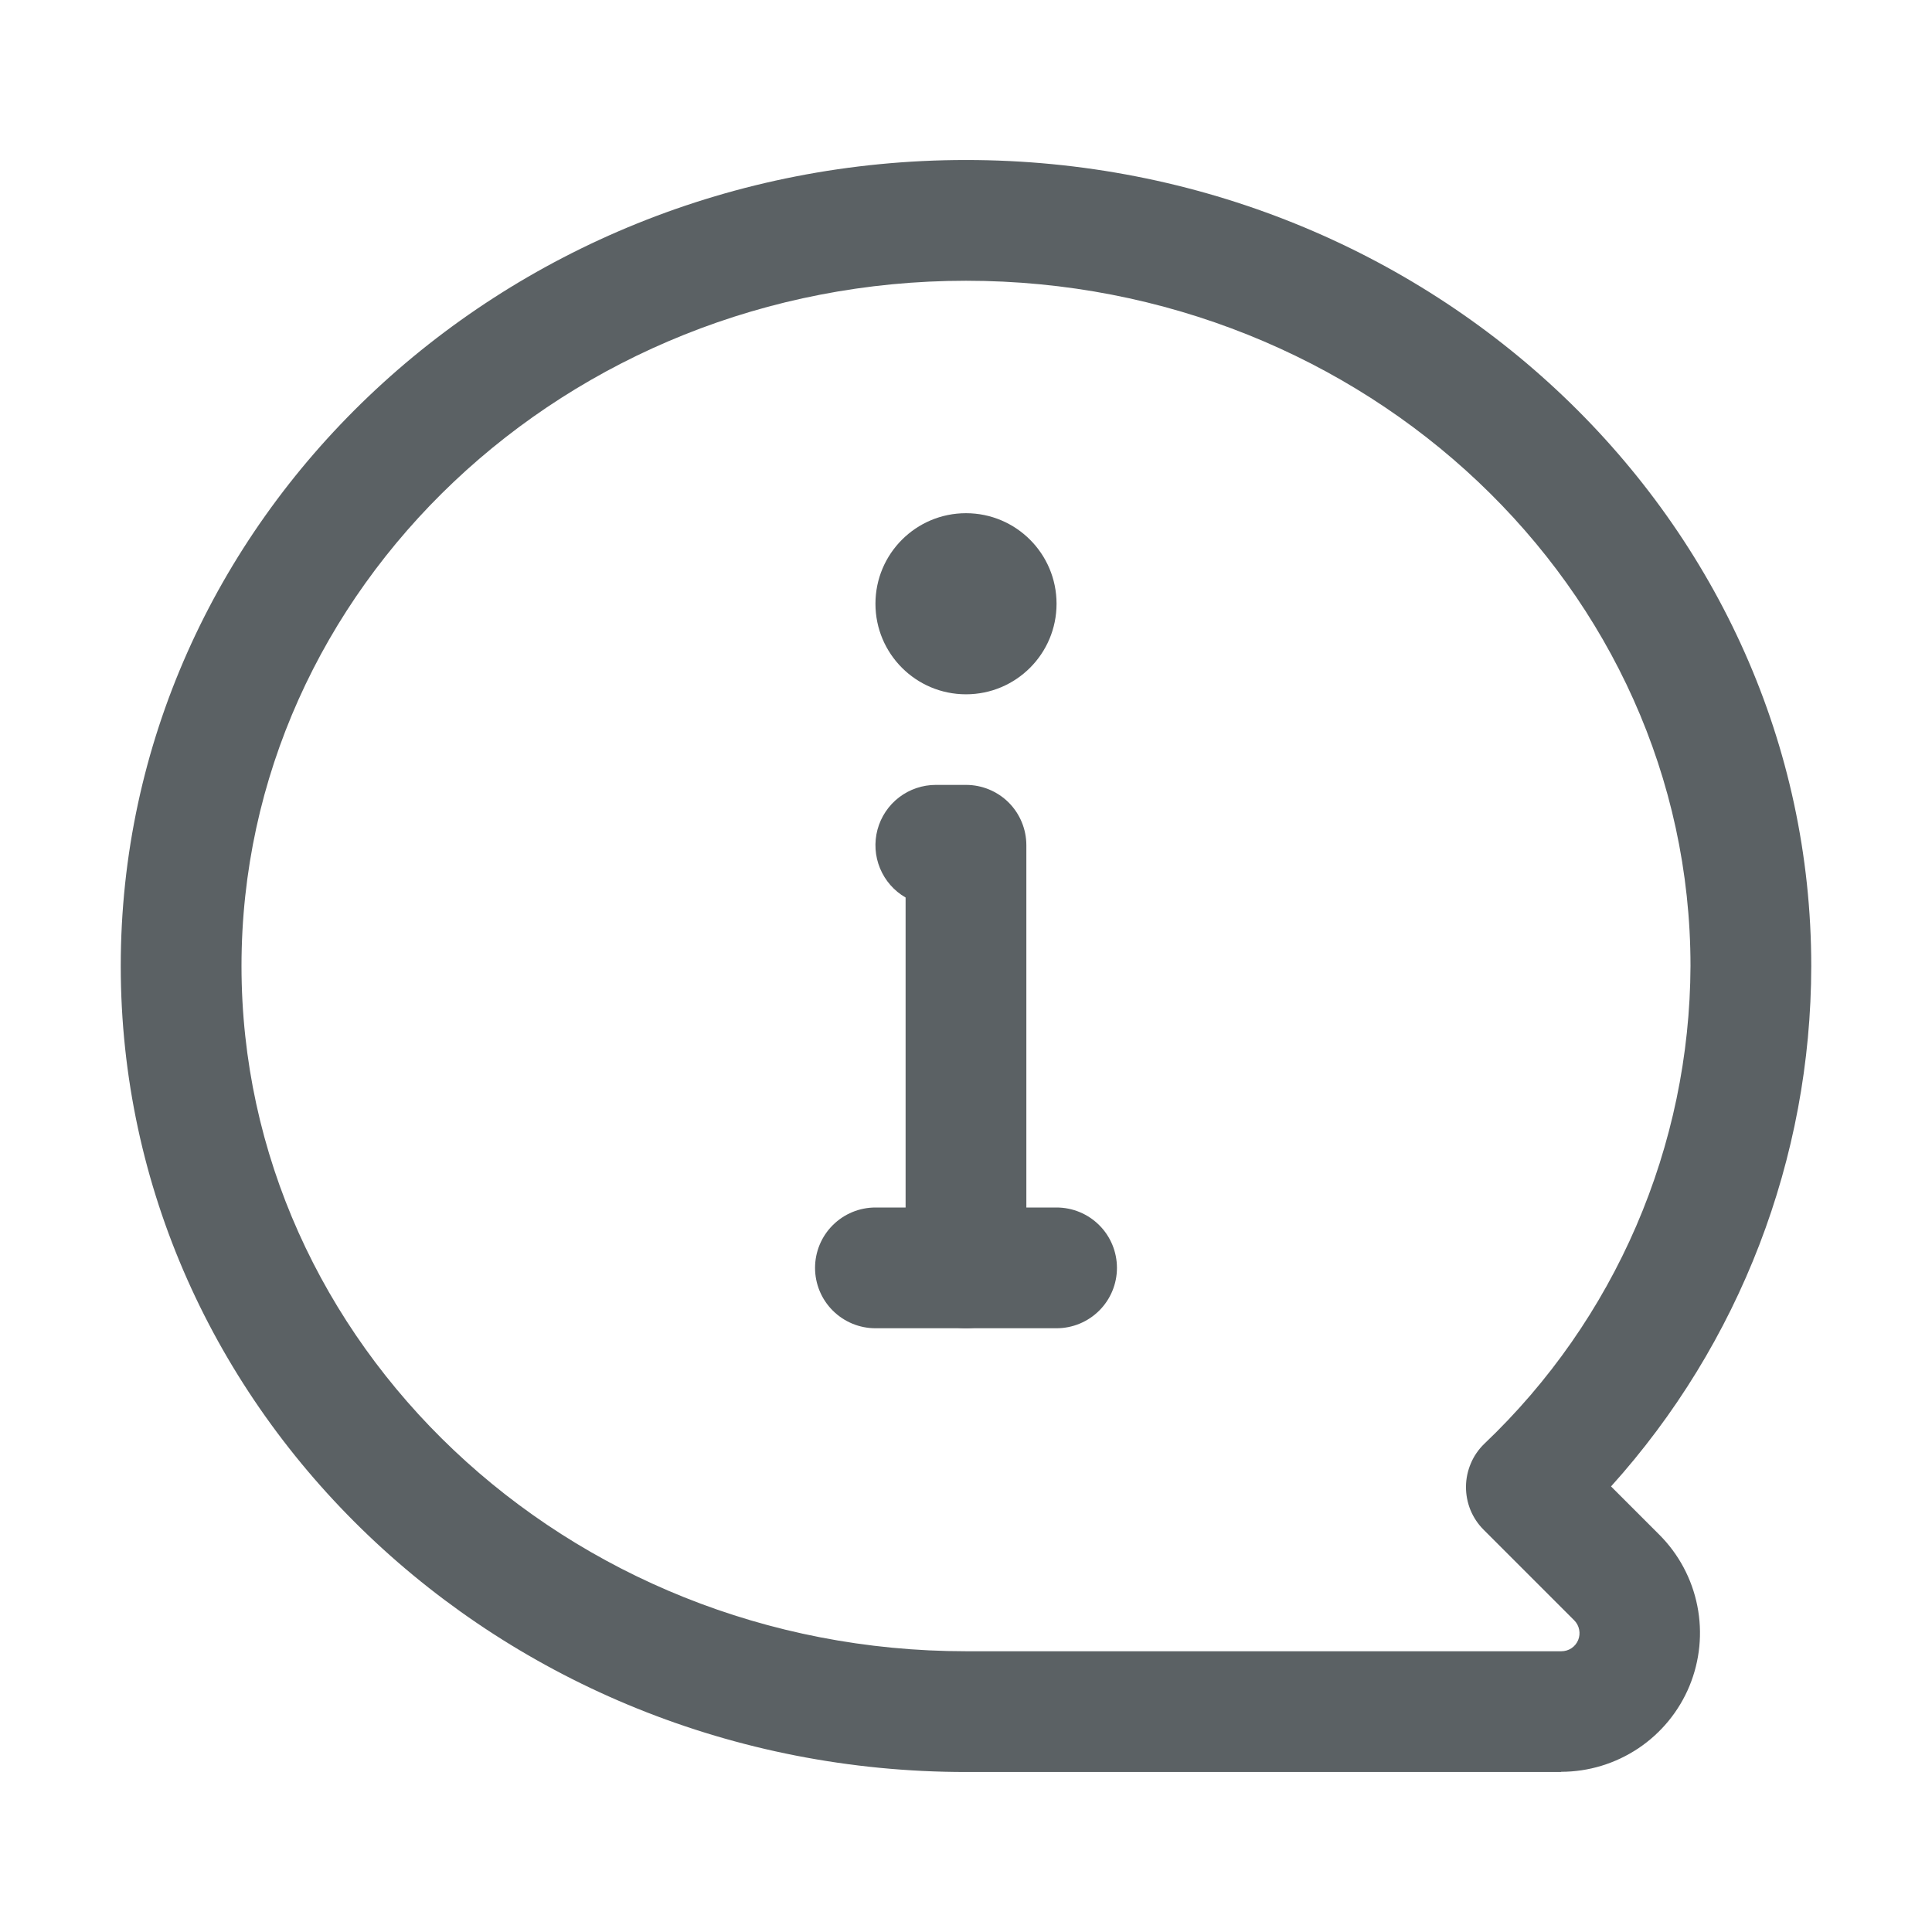 <?xml version="1.0" encoding="UTF-8"?> <svg xmlns="http://www.w3.org/2000/svg" width="38" height="38" viewBox="0 0 38 38" fill="none"><path d="M30.71 34.853H19C9.832 34.853 2.375 27.741 2.375 19C2.375 10.259 9.832 3.147 19 3.147C28.168 3.147 35.625 10.259 35.625 19C35.622 22.781 34.219 26.428 31.687 29.236L32.637 30.186C33.019 30.568 33.279 31.055 33.384 31.585C33.49 32.115 33.435 32.664 33.229 33.163C33.022 33.662 32.672 34.088 32.223 34.388C31.773 34.688 31.245 34.849 30.705 34.849L30.71 34.853ZM19 5.522C11.142 5.522 4.75 11.569 4.75 19C4.75 26.431 11.142 32.478 19 32.478H30.71C30.78 32.478 30.849 32.458 30.908 32.419C30.967 32.38 31.013 32.324 31.04 32.259C31.067 32.194 31.074 32.122 31.06 32.053C31.047 31.984 31.013 31.92 30.963 31.87L29.182 30.089C29.07 29.978 28.982 29.845 28.922 29.7C28.863 29.554 28.833 29.398 28.834 29.24C28.835 29.083 28.868 28.927 28.93 28.782C28.991 28.637 29.082 28.506 29.195 28.397C30.47 27.185 31.486 25.728 32.183 24.113C32.88 22.498 33.243 20.759 33.25 19C33.25 11.569 26.858 5.522 19 5.522Z" fill="#5B6164"></path><path d="M20.781 26.125H17.219C16.904 26.125 16.602 26 16.379 25.777C16.156 25.555 16.031 25.252 16.031 24.938C16.031 24.623 16.156 24.32 16.379 24.098C16.602 23.875 16.904 23.75 17.219 23.75H20.781C21.096 23.75 21.398 23.875 21.621 24.098C21.844 24.32 21.969 24.623 21.969 24.938C21.969 25.252 21.844 25.555 21.621 25.777C21.398 26 21.096 26.125 20.781 26.125Z" fill="#5B6164"></path><path d="M19 26.125C18.685 26.125 18.383 26 18.16 25.777C17.938 25.555 17.812 25.252 17.812 24.938V17.653C17.586 17.523 17.409 17.321 17.309 17.079C17.209 16.838 17.192 16.57 17.259 16.318C17.327 16.065 17.476 15.842 17.683 15.683C17.891 15.524 18.145 15.438 18.406 15.438H19C19.315 15.438 19.617 15.563 19.84 15.785C20.062 16.008 20.187 16.31 20.187 16.625V24.938C20.187 25.252 20.062 25.555 19.84 25.777C19.617 26 19.315 26.125 19 26.125Z" fill="#5B6164"></path><path d="M19 13.656C19.984 13.656 20.781 12.859 20.781 11.875C20.781 10.891 19.984 10.094 19 10.094C18.016 10.094 17.219 10.891 17.219 11.875C17.219 12.859 18.016 13.656 19 13.656Z" fill="#5B6164"></path></svg> 